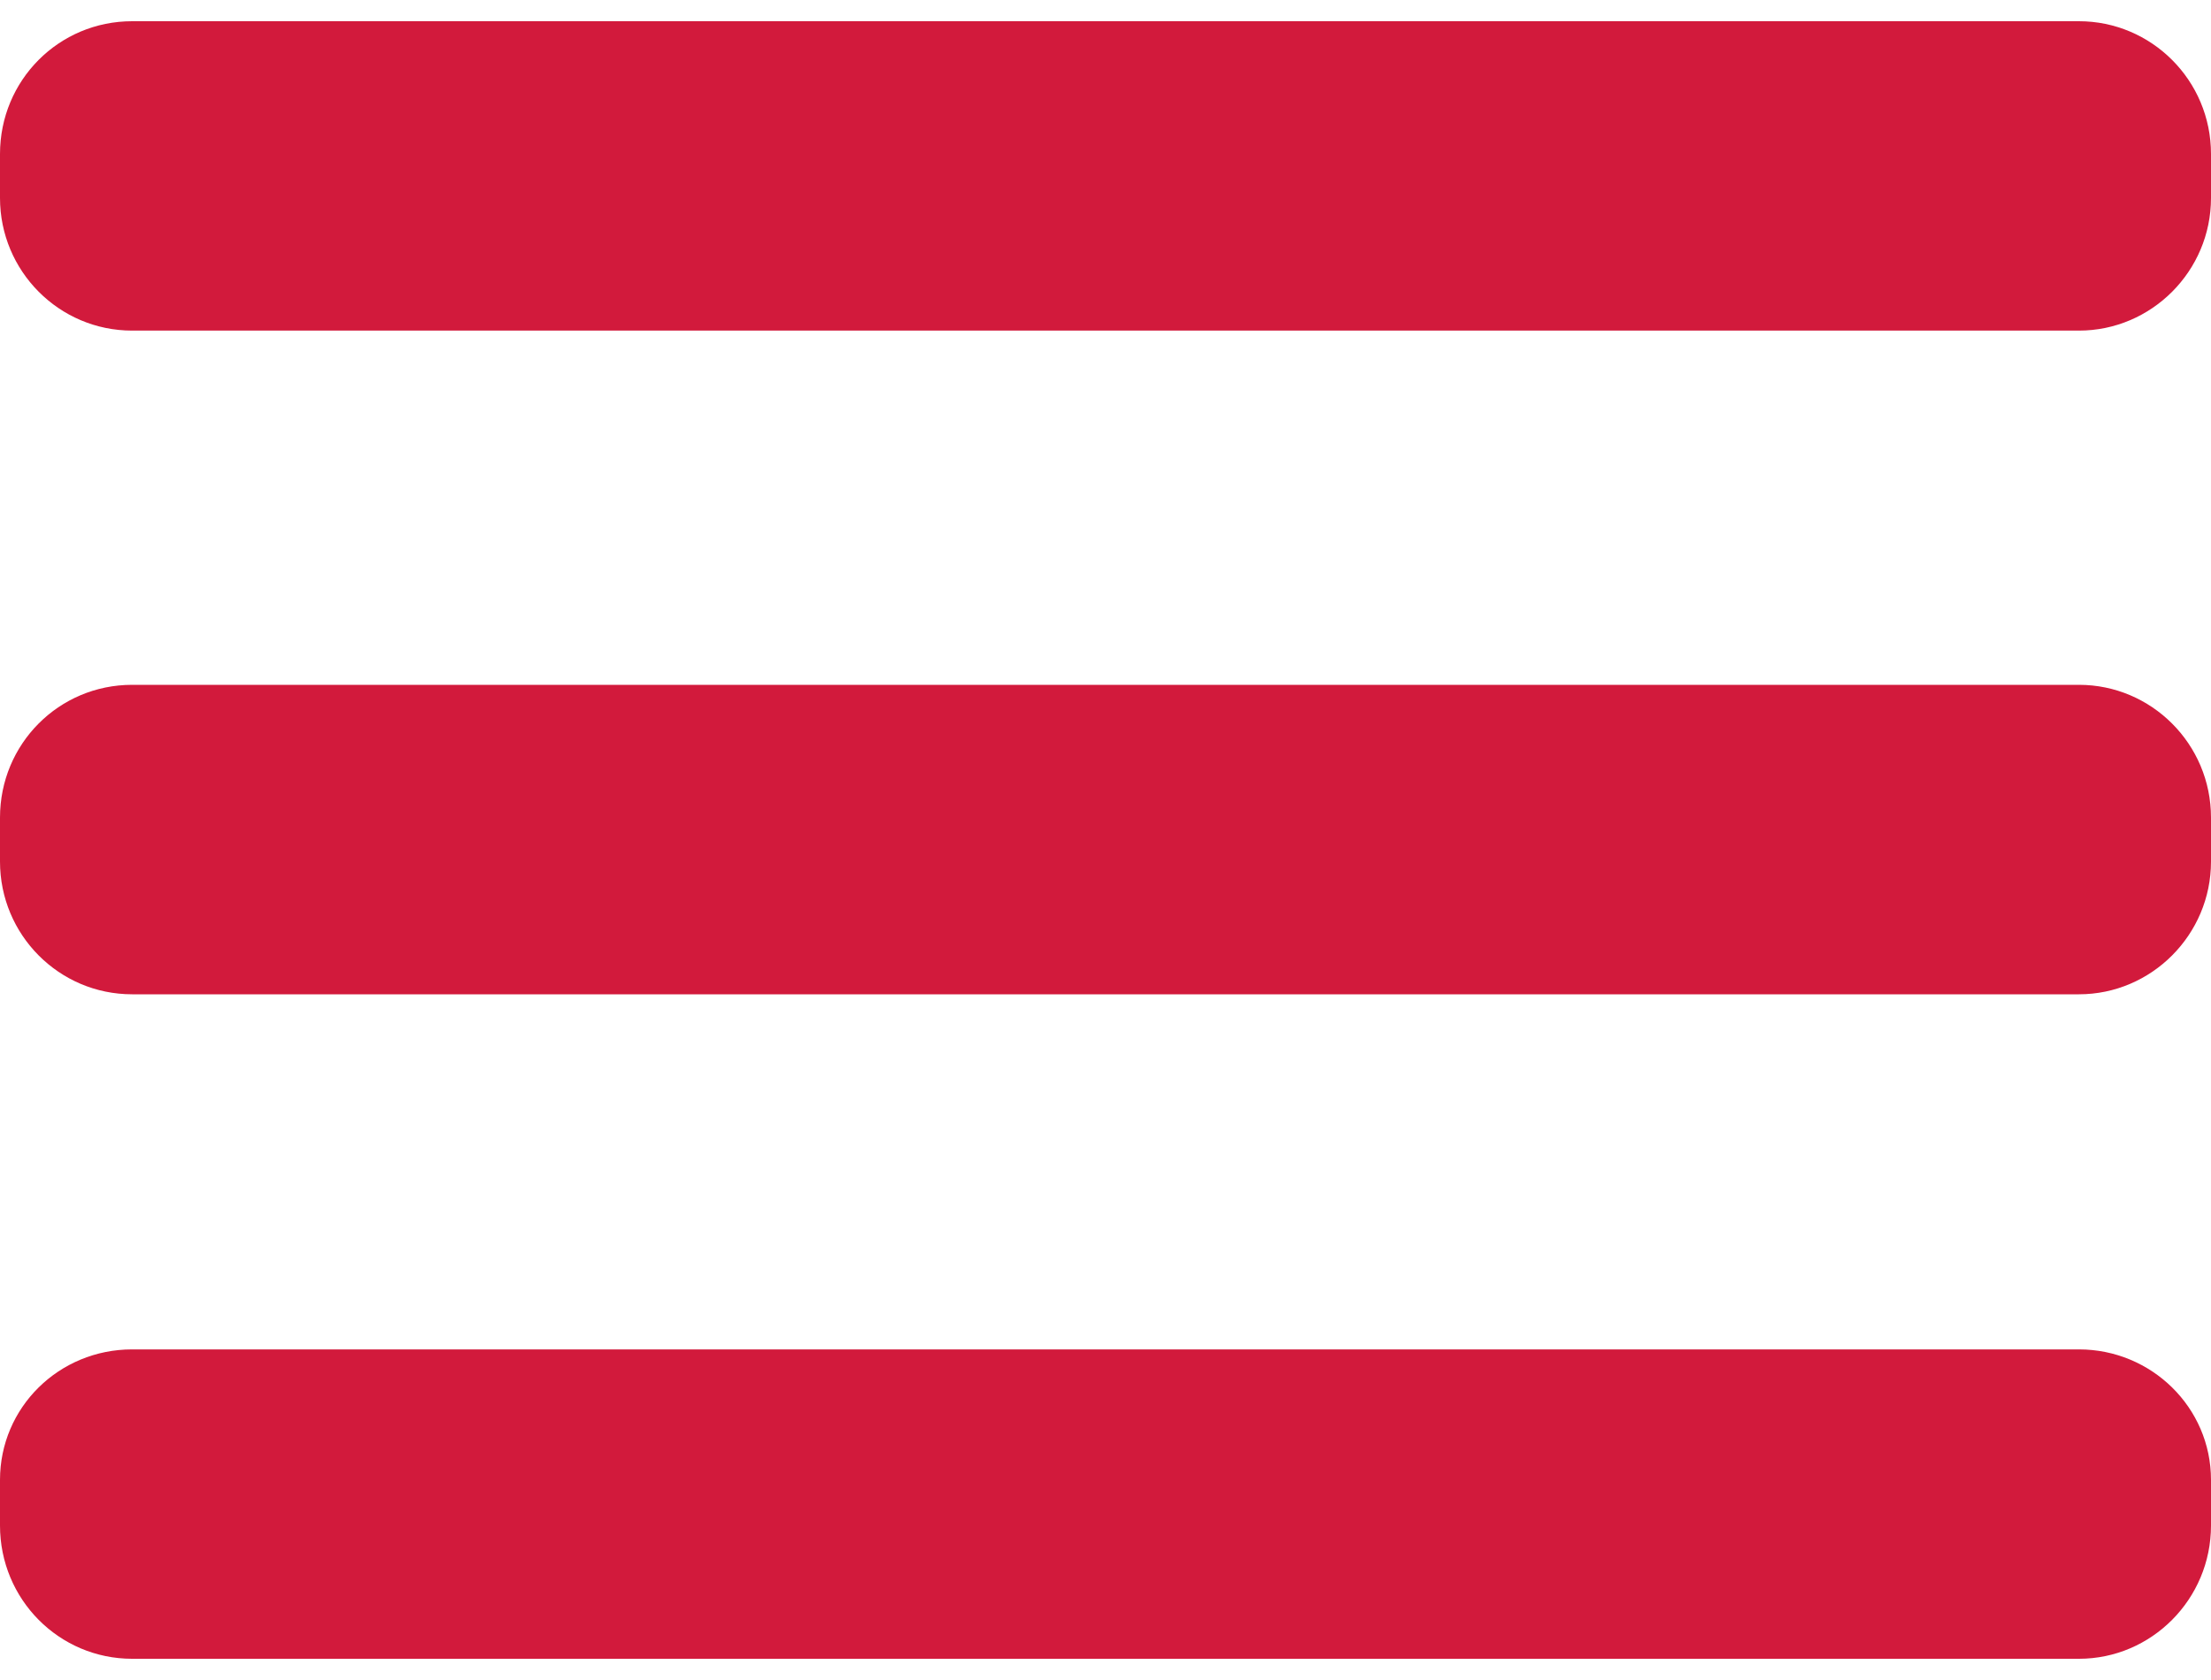 <?xml version="1.0" encoding="utf-8"?>
<!-- Generator: Adobe Illustrator 16.0.3, SVG Export Plug-In . SVG Version: 6.00 Build 0)  -->
<!DOCTYPE svg PUBLIC "-//W3C//DTD SVG 1.1//EN" "http://www.w3.org/Graphics/SVG/1.1/DTD/svg11.dtd">
<svg version="1.1" id="Ebene_1" xmlns="http://www.w3.org/2000/svg" xmlns:xlink="http://www.w3.org/1999/xlink" x="0px" y="0px"
	 width="25px" height="19px" viewBox="-466 290.26 25 19" enable-background="new -466 290.26 25 19" xml:space="preserve">
<g id="Ebene_40">
	<path fill="#D21A3C" d="M-464.506,290.5h22.013c0.818,0,1.493,0.667,1.493,1.502v0.497c0,0.828-0.674,1.5-1.493,1.5h-22.013
		c-0.827,0-1.494-0.674-1.494-1.5v-0.497C-466,291.167-465.334,290.5-464.506,290.5z"/>
	<path fill="#D21A3C" d="M-464.506,298.005h22.013c0.818,0,1.493,0.668,1.493,1.502v0.497c0,0.828-0.674,1.501-1.493,1.501h-22.013
		c-0.827,0-1.494-0.673-1.494-1.501v-0.497C-466,298.673-465.334,298.005-464.506,298.005z"/>
	<path fill="#D21A3C" d="M-464.506,305.521h22.013c0.818,0,1.493,0.656,1.493,1.476v0.516c0,0.834-0.674,1.507-1.493,1.507h-22.013
		c-0.827,0-1.494-0.673-1.494-1.507v-0.516C-466,306.178-465.334,305.521-464.506,305.521z"/>
</g>
</svg>
